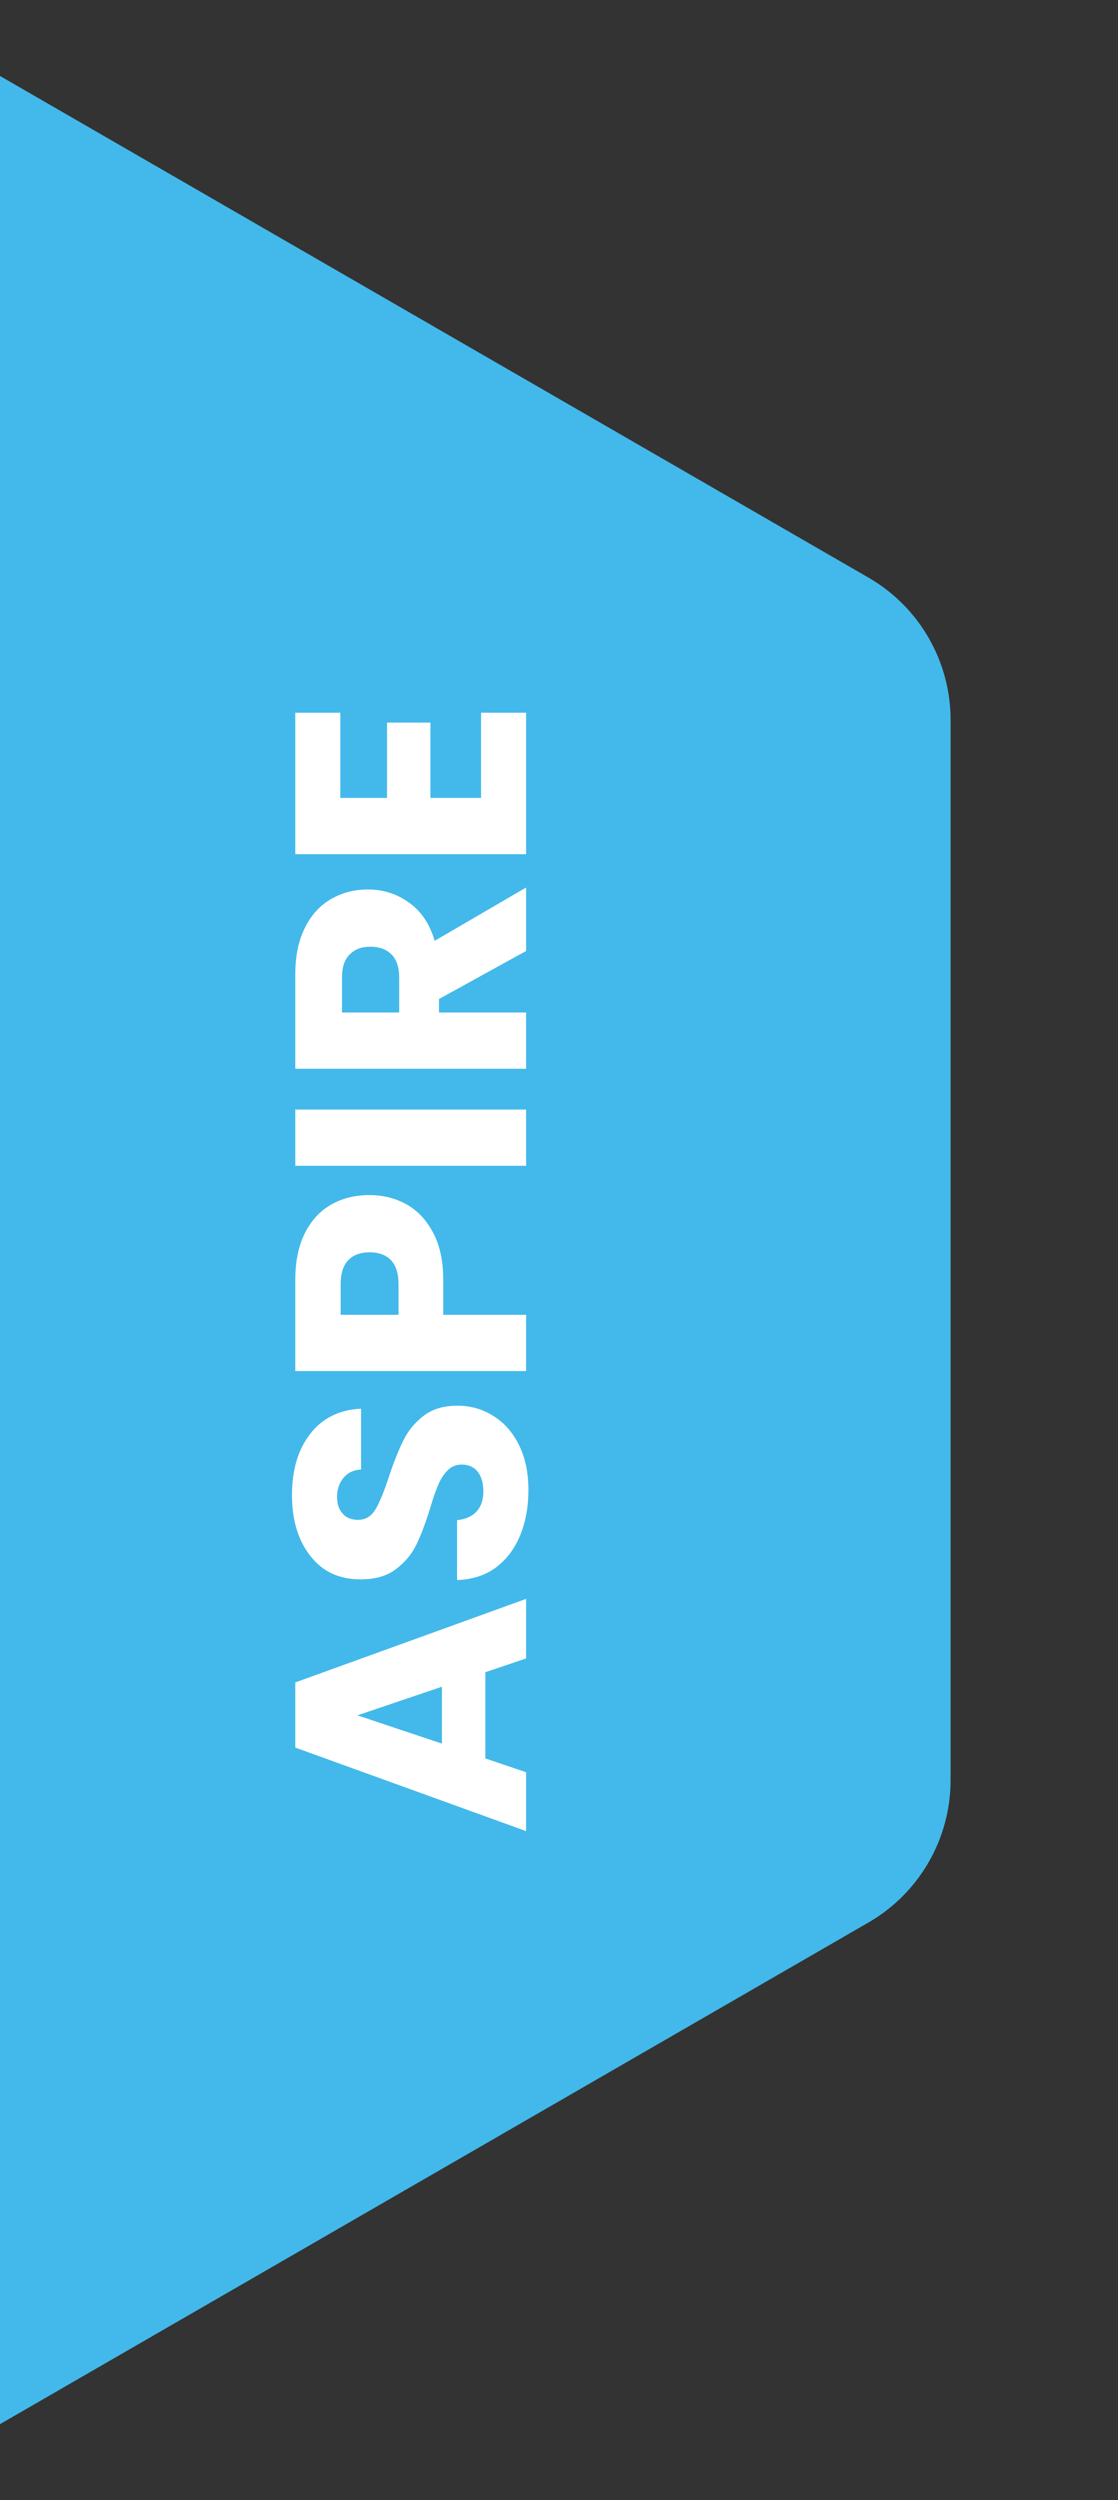 <svg width="34" height="76" viewBox="0 0 34 76" fill="none" xmlns="http://www.w3.org/2000/svg">
<rect x="0" y="0" width="34" height="76" fill="#333333" stroke="none"/>
<path d="M-6.5 1.443C-4.953 0.55 -3.047 0.55 -1.5 1.443L26.409 17.557C27.956 18.45 28.909 20.1 28.909 21.887V54.113C28.909 55.9 27.956 57.55 26.409 58.443L-1.5 74.557C-3.047 75.45 -4.953 75.45 -6.5 74.557L-34.409 58.443C-35.956 57.55 -36.909 55.9 -36.909 54.113V21.887C-36.909 20.1 -35.956 18.45 -34.409 17.557L-6.5 1.443Z" fill="#42B9EA"/>
<path d="M14.76 50.834L14.76 53.454L16 53.874L16 55.664L8.98 53.124L8.98 51.144L16 48.604L16 50.414L14.76 50.834ZM13.44 51.274L10.87 52.144L13.44 53.004L13.44 51.274ZM16.07 45.291C16.07 45.804 15.987 46.264 15.82 46.671C15.653 47.078 15.407 47.404 15.08 47.651C14.753 47.891 14.36 48.018 13.9 48.031L13.9 46.211C14.16 46.184 14.36 46.094 14.5 45.941C14.633 45.788 14.7 45.588 14.7 45.341C14.7 45.088 14.643 44.888 14.53 44.741C14.41 44.594 14.247 44.521 14.04 44.521C13.867 44.521 13.723 44.581 13.61 44.701C13.497 44.815 13.403 44.958 13.33 45.131C13.257 45.298 13.173 45.538 13.08 45.851C12.94 46.304 12.8 46.675 12.66 46.961C12.52 47.248 12.313 47.495 12.04 47.701C11.767 47.908 11.41 48.011 10.97 48.011C10.317 48.011 9.807 47.775 9.44 47.301C9.067 46.828 8.88 46.211 8.88 45.451C8.88 44.678 9.067 44.054 9.44 43.581C9.807 43.108 10.32 42.855 10.98 42.821L10.98 44.671C10.753 44.684 10.577 44.768 10.45 44.921C10.317 45.075 10.25 45.271 10.25 45.511C10.25 45.718 10.307 45.885 10.42 46.011C10.527 46.138 10.683 46.201 10.89 46.201C11.117 46.201 11.293 46.094 11.42 45.881C11.547 45.668 11.683 45.334 11.83 44.881C11.983 44.428 12.13 44.061 12.27 43.781C12.41 43.495 12.613 43.248 12.88 43.041C13.147 42.834 13.49 42.731 13.91 42.731C14.31 42.731 14.673 42.834 15 43.041C15.327 43.241 15.587 43.535 15.78 43.921C15.973 44.308 16.07 44.764 16.07 45.291ZM11.24 36.329C11.647 36.329 12.02 36.422 12.36 36.609C12.693 36.795 12.963 37.082 13.17 37.469C13.377 37.855 13.48 38.336 13.48 38.909L13.48 39.969L16 39.969L16 41.679L8.98 41.679L8.98 38.909C8.98 38.349 9.077 37.876 9.27 37.489C9.463 37.102 9.73 36.812 10.07 36.619C10.41 36.425 10.8 36.329 11.24 36.329ZM12.12 39.039C12.12 38.712 12.043 38.469 11.89 38.309C11.737 38.149 11.52 38.069 11.24 38.069C10.96 38.069 10.743 38.149 10.59 38.309C10.437 38.469 10.36 38.712 10.36 39.039L10.36 39.969L12.12 39.969L12.12 39.039ZM8.98 33.729L16 33.729L16 35.439L8.98 35.439L8.98 33.729ZM16 28.909L13.35 30.369L13.35 30.779L16 30.779L16 32.489L8.98 32.489L8.98 29.619C8.98 29.066 9.077 28.596 9.27 28.209C9.463 27.816 9.73 27.523 10.07 27.329C10.403 27.136 10.777 27.039 11.19 27.039C11.657 27.039 12.073 27.173 12.44 27.439C12.807 27.699 13.067 28.086 13.22 28.599L16 26.979L16 28.909ZM12.14 30.779L12.14 29.719C12.14 29.406 12.063 29.173 11.91 29.019C11.757 28.859 11.54 28.779 11.26 28.779C10.993 28.779 10.783 28.859 10.63 29.019C10.477 29.173 10.4 29.406 10.4 29.719L10.4 30.779L12.14 30.779ZM10.35 24.256L11.77 24.256L11.77 21.966L13.09 21.966L13.09 24.256L14.63 24.256L14.63 21.666L16 21.666L16 25.966L8.98 25.966L8.98 21.666L10.35 21.666L10.35 24.256Z" fill="white"/>
</svg>
